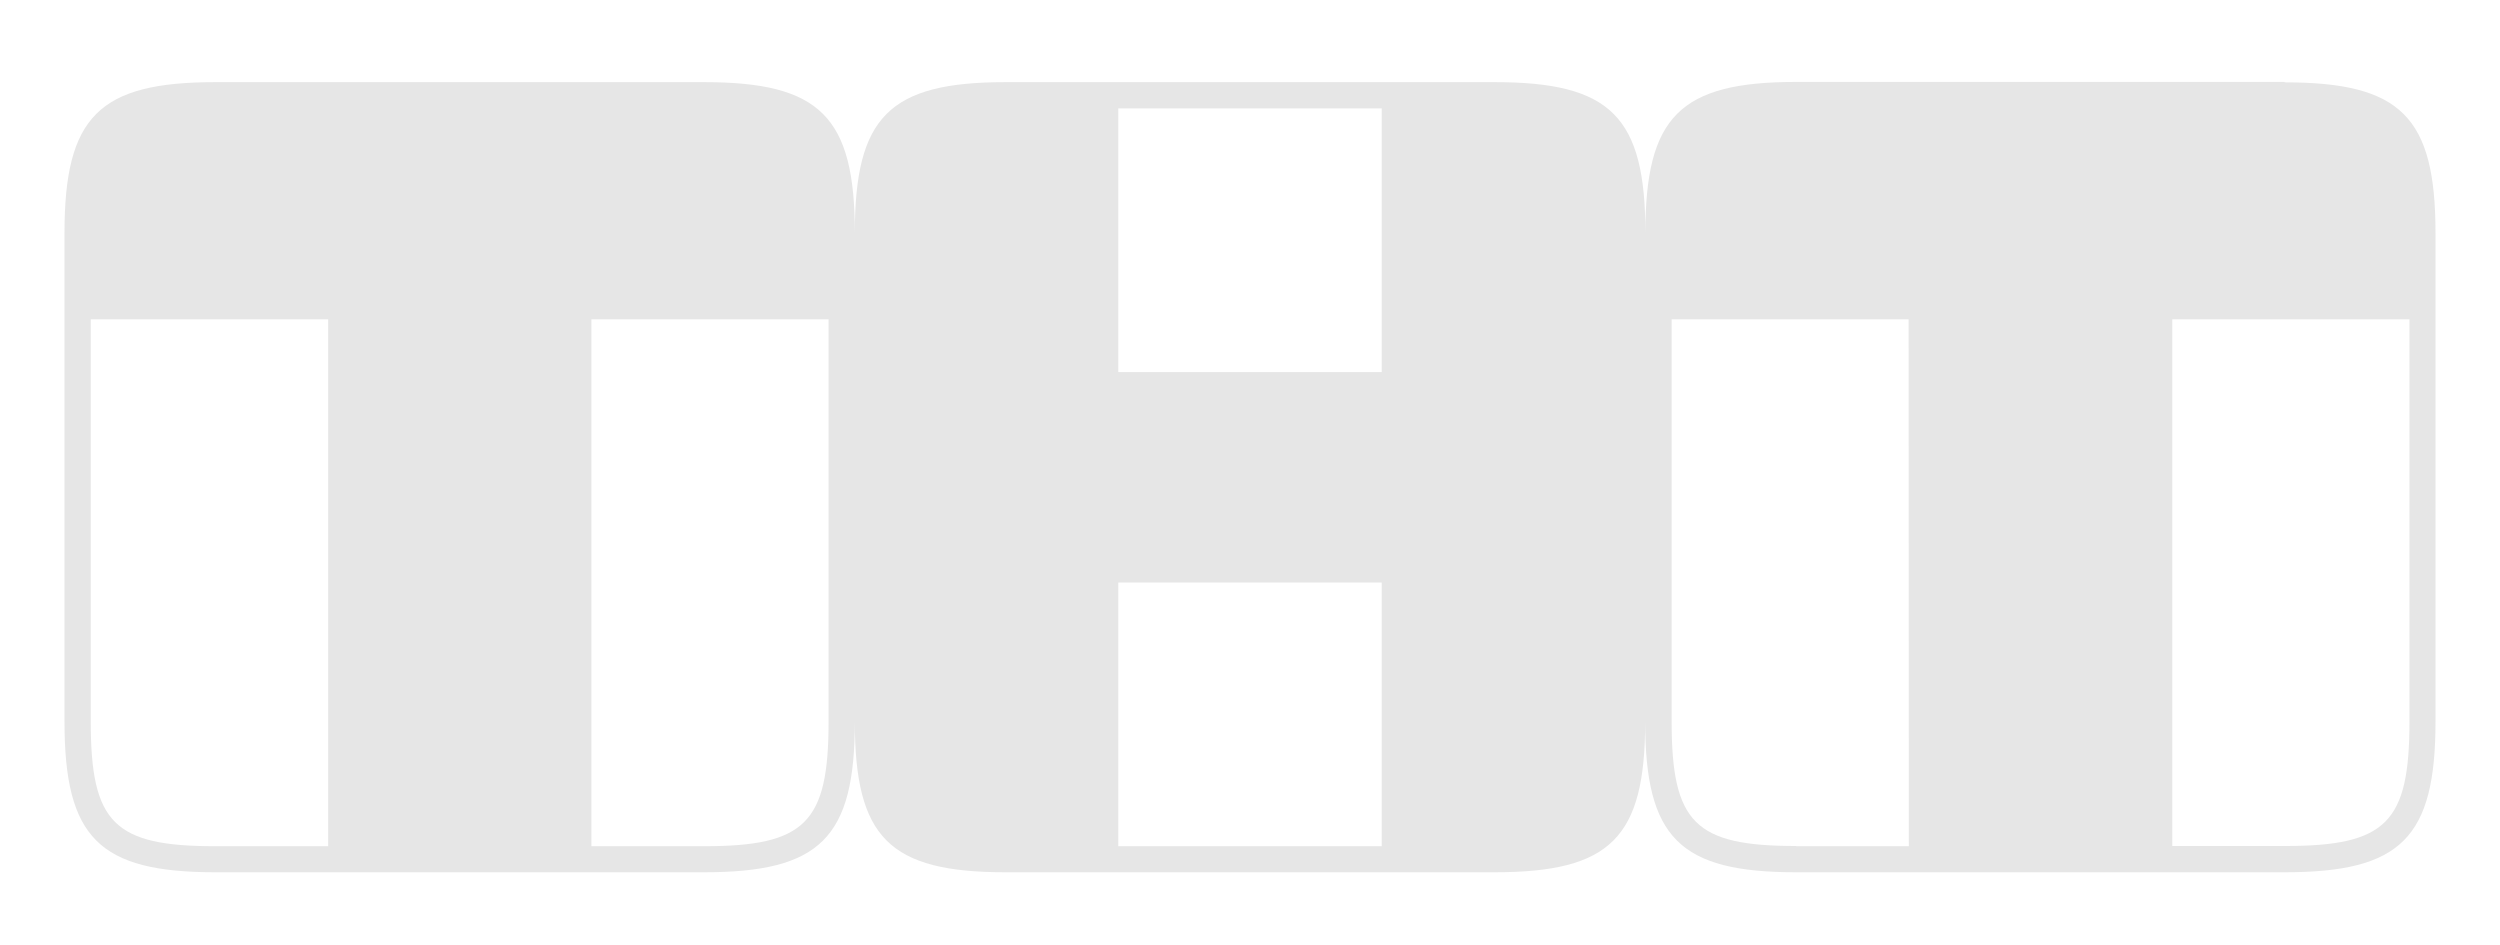 <svg xmlns="http://www.w3.org/2000/svg" width="119" height="45" fill="none" viewBox="0 0 119 45"><path fill="#E6E6E6" d="M108.75 3.9H85.5c-5.54 0-7.18 1.65-7.18 7.19 0-5.54-1.64-7.18-7.18-7.18H47.87c-5.54 0-7.18 1.64-7.18 7.18 0-5.54-1.65-7.18-7.18-7.18H10.25c-5.54 0-7.18 1.64-7.18 7.18v23.25c0 5.54 1.64 7.18 7.18 7.18h23.26c5.54 0 7.18-1.64 7.18-7.17 0 5.53 1.64 7.17 7.18 7.17h23.26c5.54 0 7.18-1.64 7.18-7.17 0 5.53 1.64 7.17 7.18 7.17h23.26c5.54 0 7.18-1.64 7.18-7.18V11.1c0-5.54-1.64-7.18-7.18-7.18ZM15.61 40.28h-5.36c-4.82 0-5.93-1.1-5.93-5.93V15.2h11.3v25.08Zm23.83-5.93c0 4.82-1.11 5.93-5.93 5.93h-5.36V15.2h11.29v19.15Zm26.33 5.93H53.23V27.73h12.54v12.54Zm0-22.57H53.23V5.16h12.54V17.7ZM85.5 40.27c-4.82 0-5.93-1.1-5.93-5.93V15.2h11.28l.01 25.08H85.5Zm29.19-5.93c0 4.82-1.1 5.93-5.93 5.93h-5.36V15.2h11.29v19.15Z"/></svg>